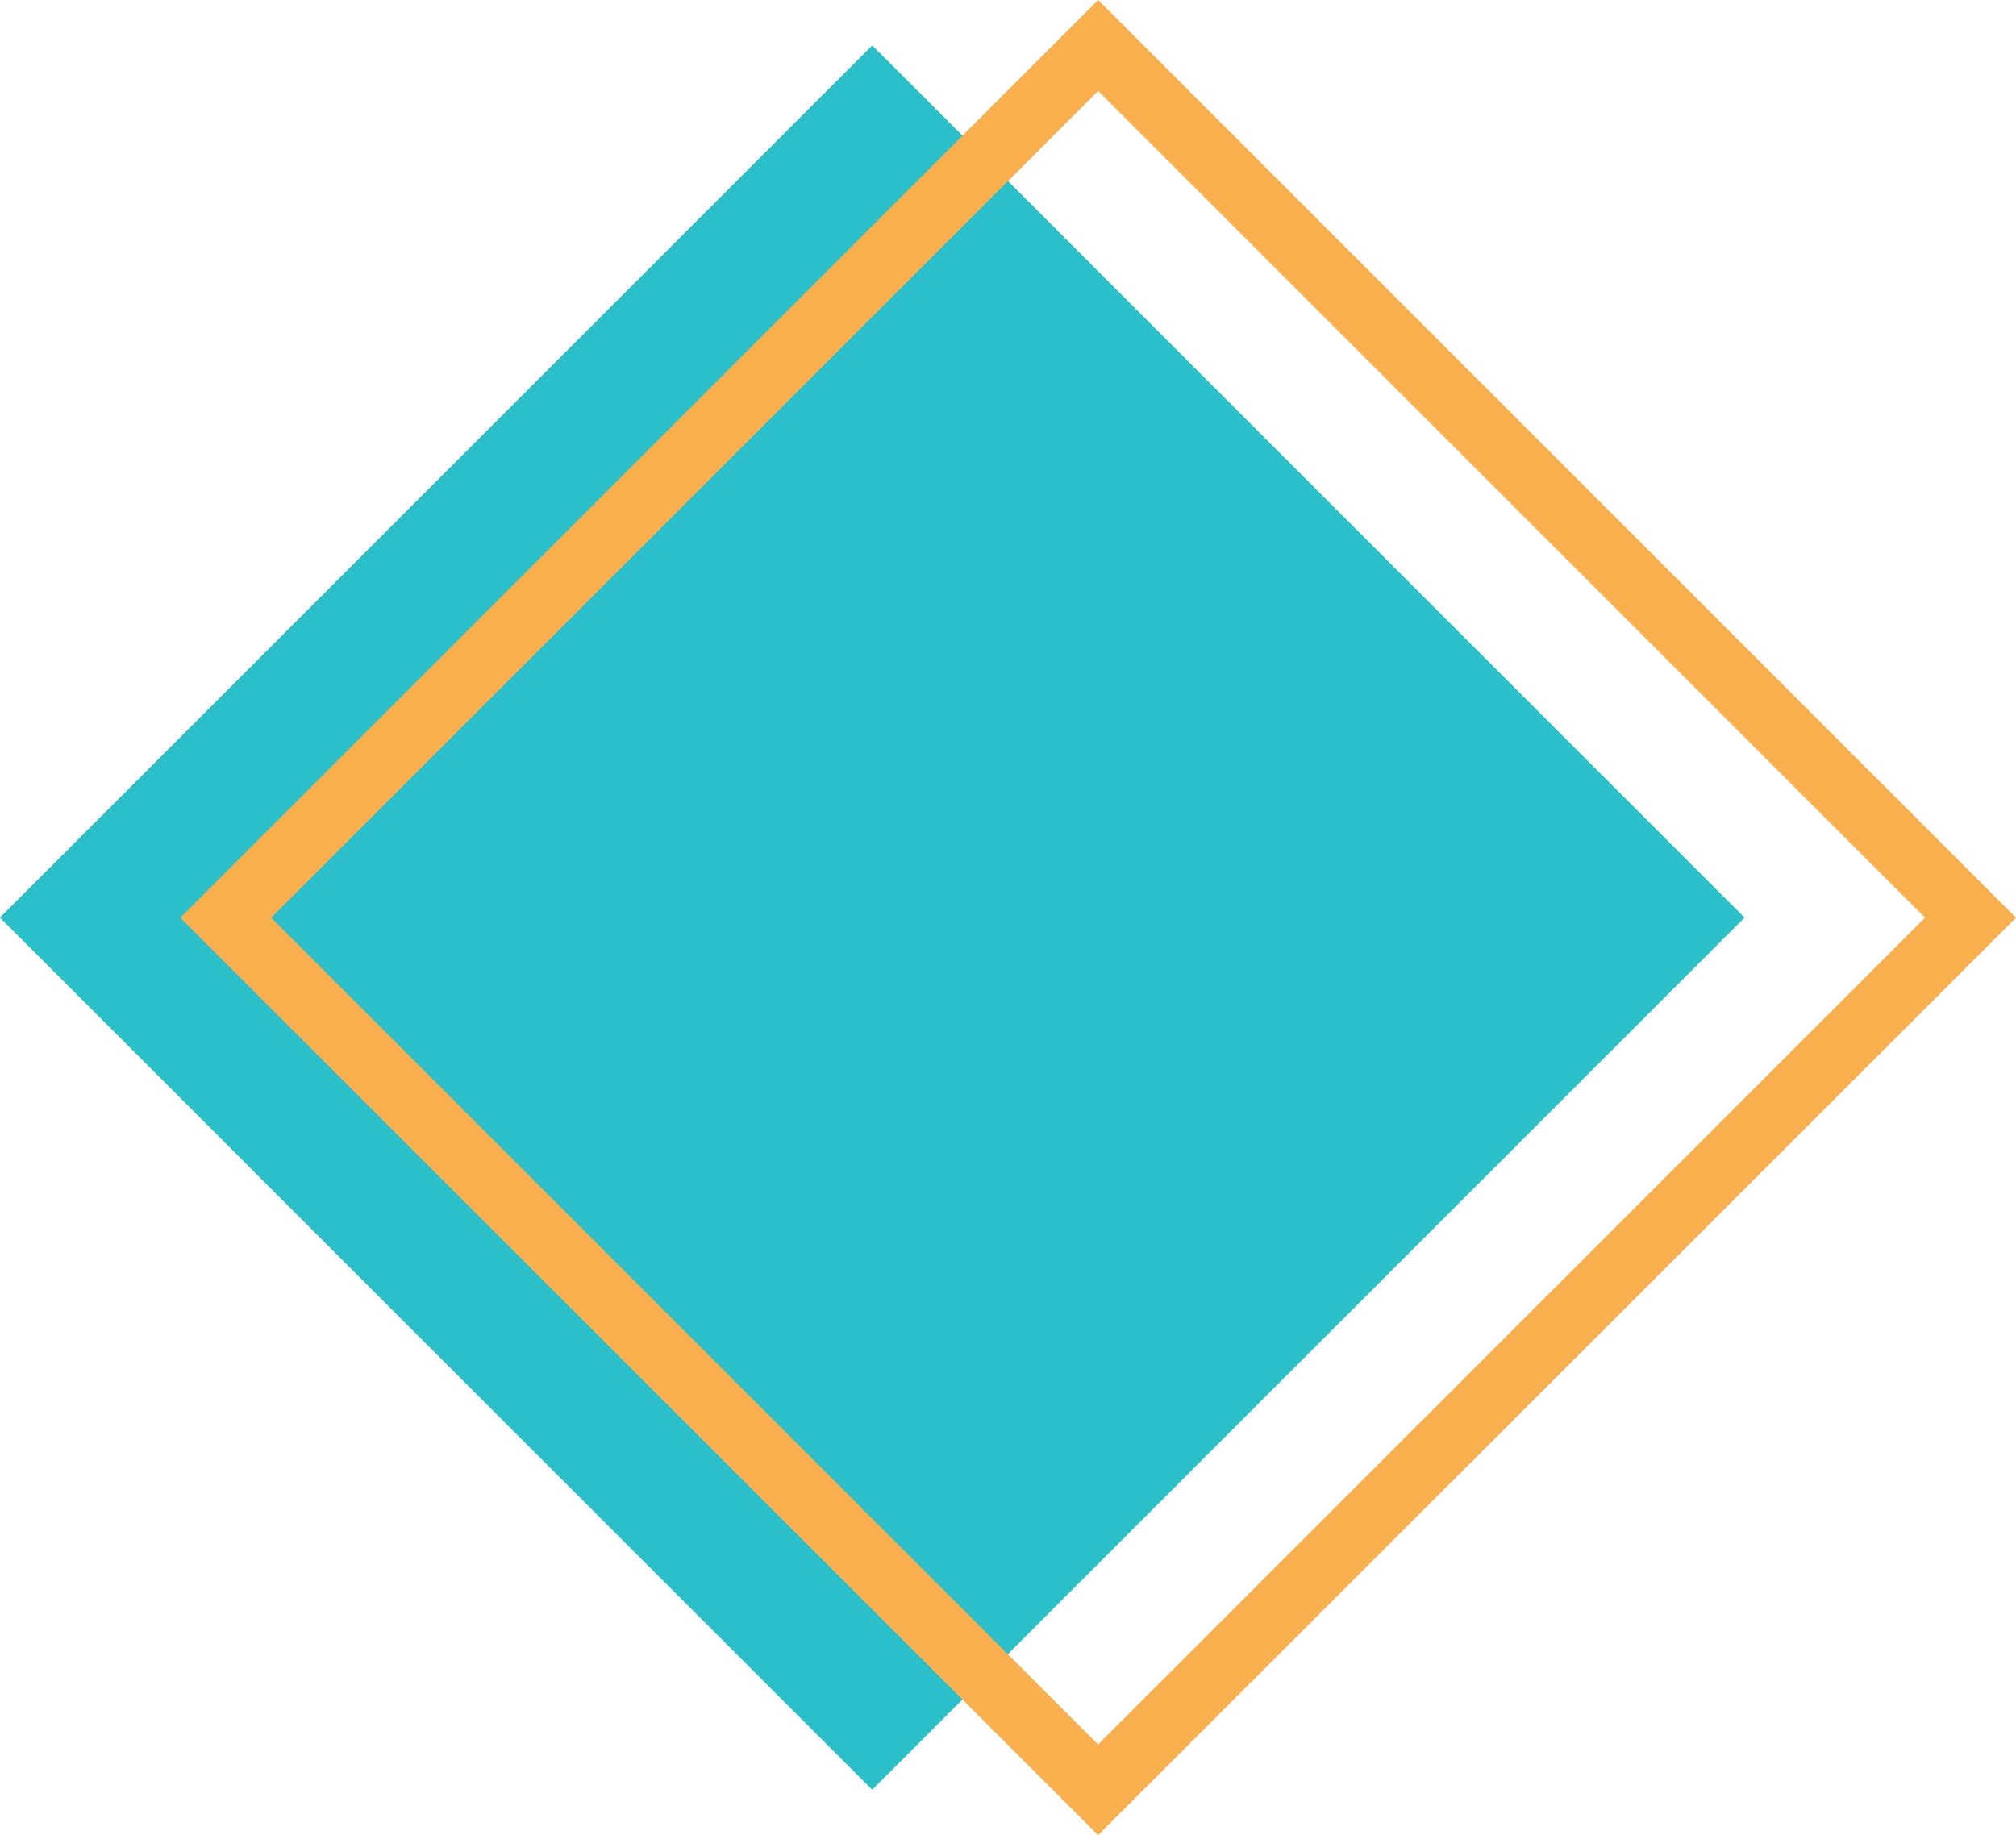 <?xml version="1.0" encoding="UTF-8" standalone="no"?><svg xmlns="http://www.w3.org/2000/svg" xmlns:xlink="http://www.w3.org/1999/xlink" fill="#000000" height="571.3" preserveAspectRatio="xMidYMid meet" version="1" viewBox="-0.0 0.0 627.5 571.3" width="627.5" zoomAndPan="magnify"><g id="change1_1"><path d="M79.5 93.7H463.5V477.7H79.5z" fill="#2bbfc9" transform="rotate(45.001 271.534 285.67)"/></g><g id="change2_1"><path d="M341.8,571.3L56.1,285.7L341.8,0l285.7,285.7L341.8,571.3z M84.4,285.7l257.4,257.4l257.4-257.4L341.8,28.3 L84.4,285.7z" fill="#f9af4e"/></g></svg>